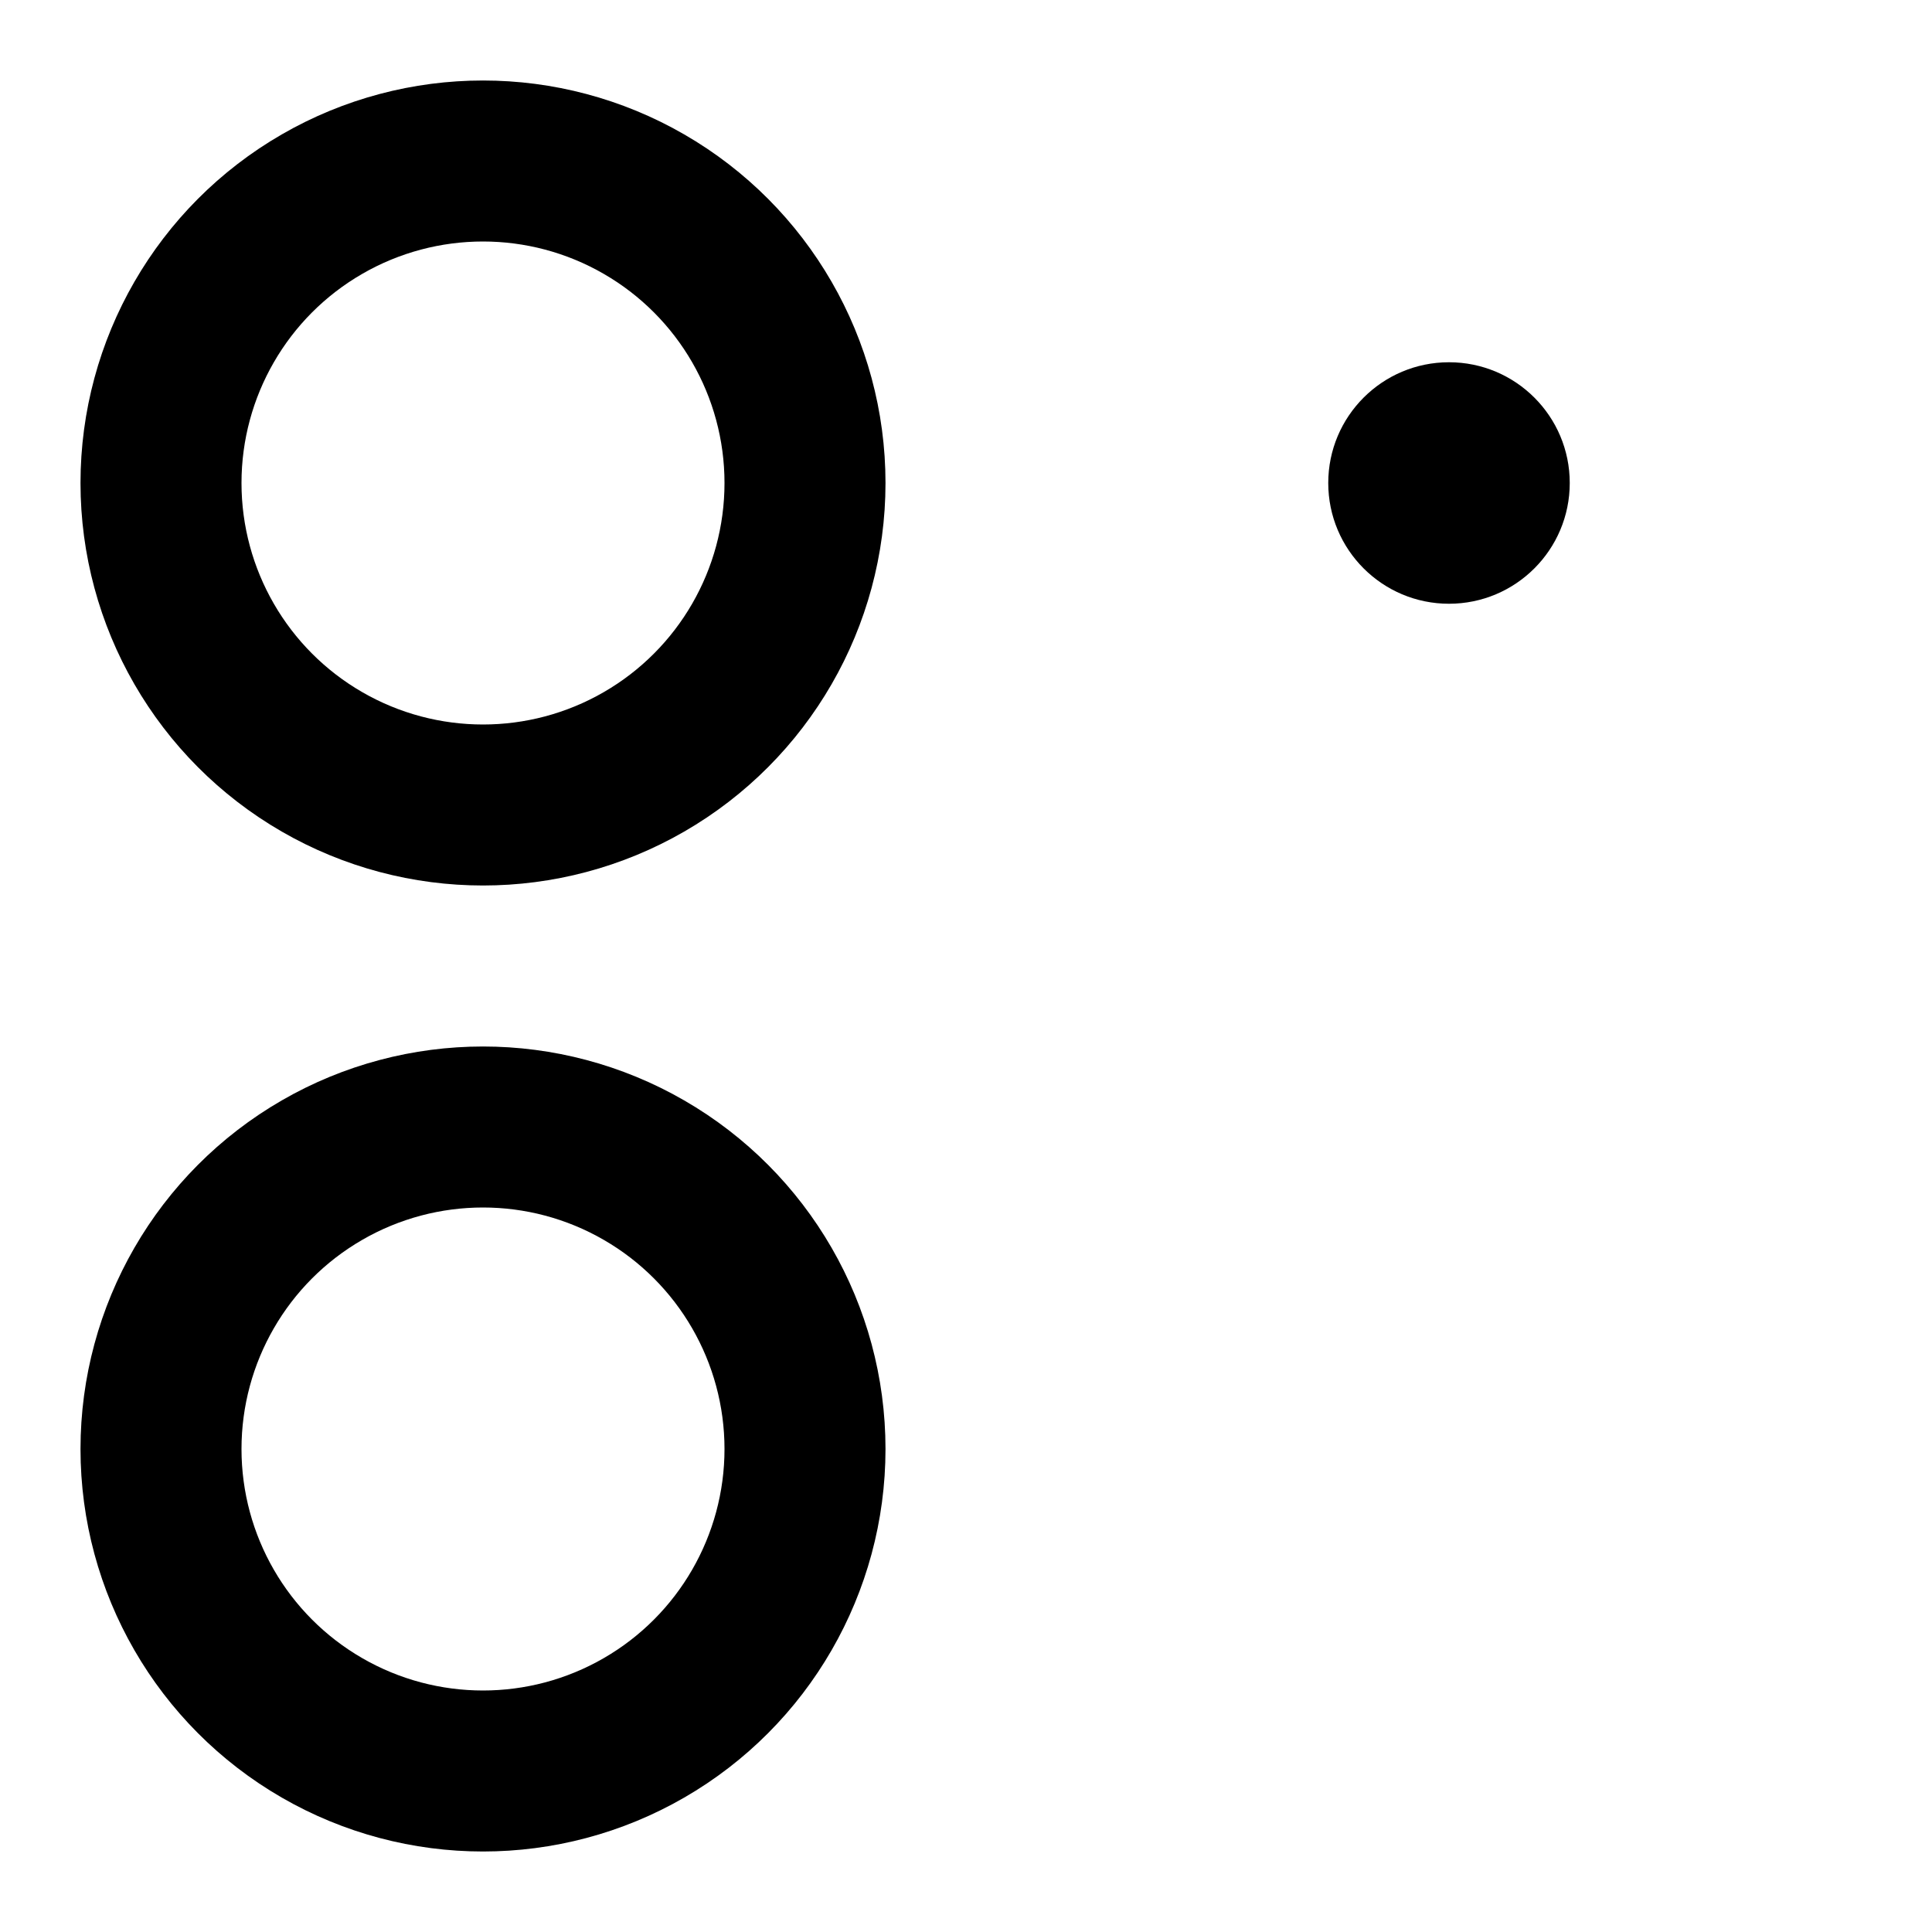 <svg height="480" width="480" xmlns="http://www.w3.org/2000/svg">
    <circle cx="120" cy="120" r="80" fill="none" stroke="black" stroke-width="40" />
    <circle cx="120" cy="360" r="80" fill="none" stroke="black" stroke-width="40" />
    <circle cx="360" cy="120" r="30" fill="black" />
</svg>
